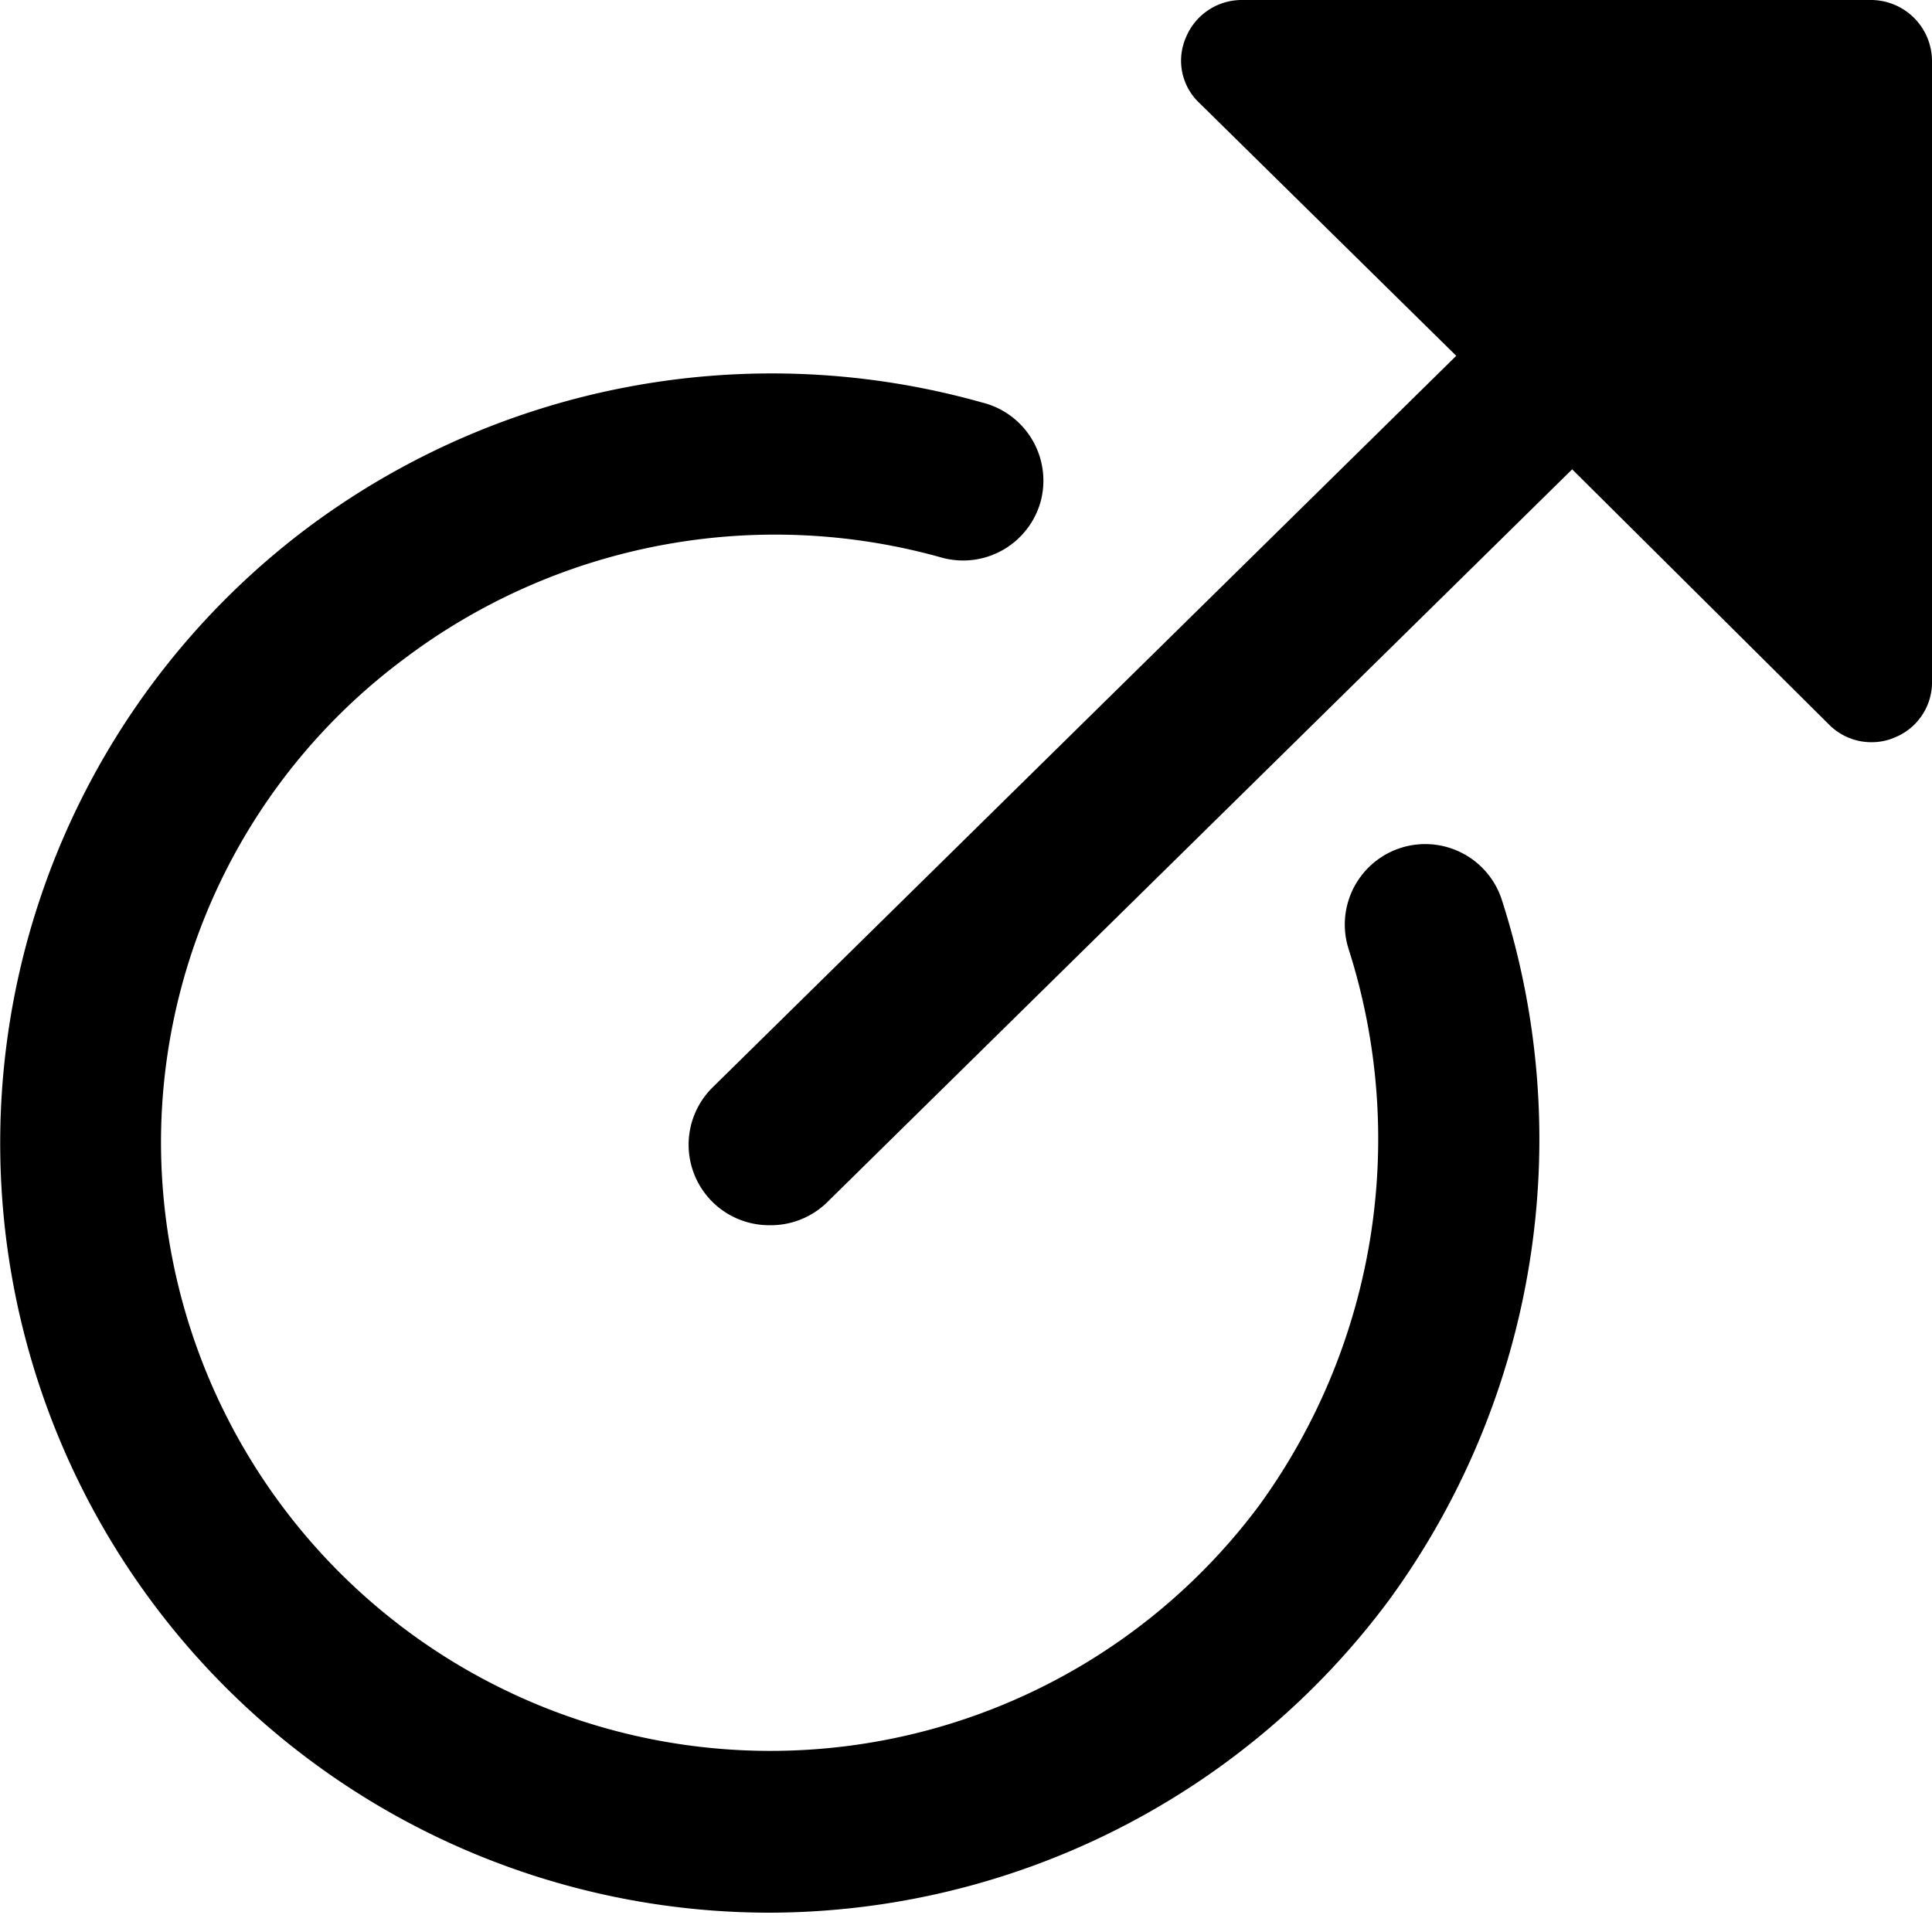 <svg xmlns="http://www.w3.org/2000/svg" viewBox="0 0 24 24"><g><path d="M23.25 0h-7.83a0.75 0.75 0 0 0 -0.69 0.47 0.72 0.72 0 0 0 0.17 0.81l3.19 3.14 -9.24 9.09a1 1 0 0 0 0 1.42 1 1 0 0 0 0.71 0.29 1 1 0 0 0 0.71 -0.28l9.26 -9.11L22.72 9a0.74 0.74 0 0 0 0.53 0.22 0.72 0.72 0 0 0 0.29 -0.06 0.74 0.74 0 0 0 0.46 -0.71V0.75a0.76 0.76 0 0 0 -0.75 -0.75Z" fill="#000000" stroke-width="1"></path><path d="M17.41 10.53a1 1 0 0 0 -0.66 1.25 7.75 7.75 0 0 1 -1.1 6.91A7.57 7.57 0 0 1 2 14.2a7.49 7.49 0 0 1 3 -6 7.65 7.65 0 0 1 6.71 -1.27 1 1 0 0 0 1.22 -0.71A1 1 0 0 0 12.2 5a9.63 9.63 0 0 0 -8.45 1.61 9.56 9.56 0 0 0 5.81 17.15 9.61 9.61 0 0 0 7.7 -3.89 9.71 9.71 0 0 0 1.4 -8.68 1 1 0 0 0 -1.25 -0.66Z" fill="#000000" stroke-width="1"></path></g></svg>